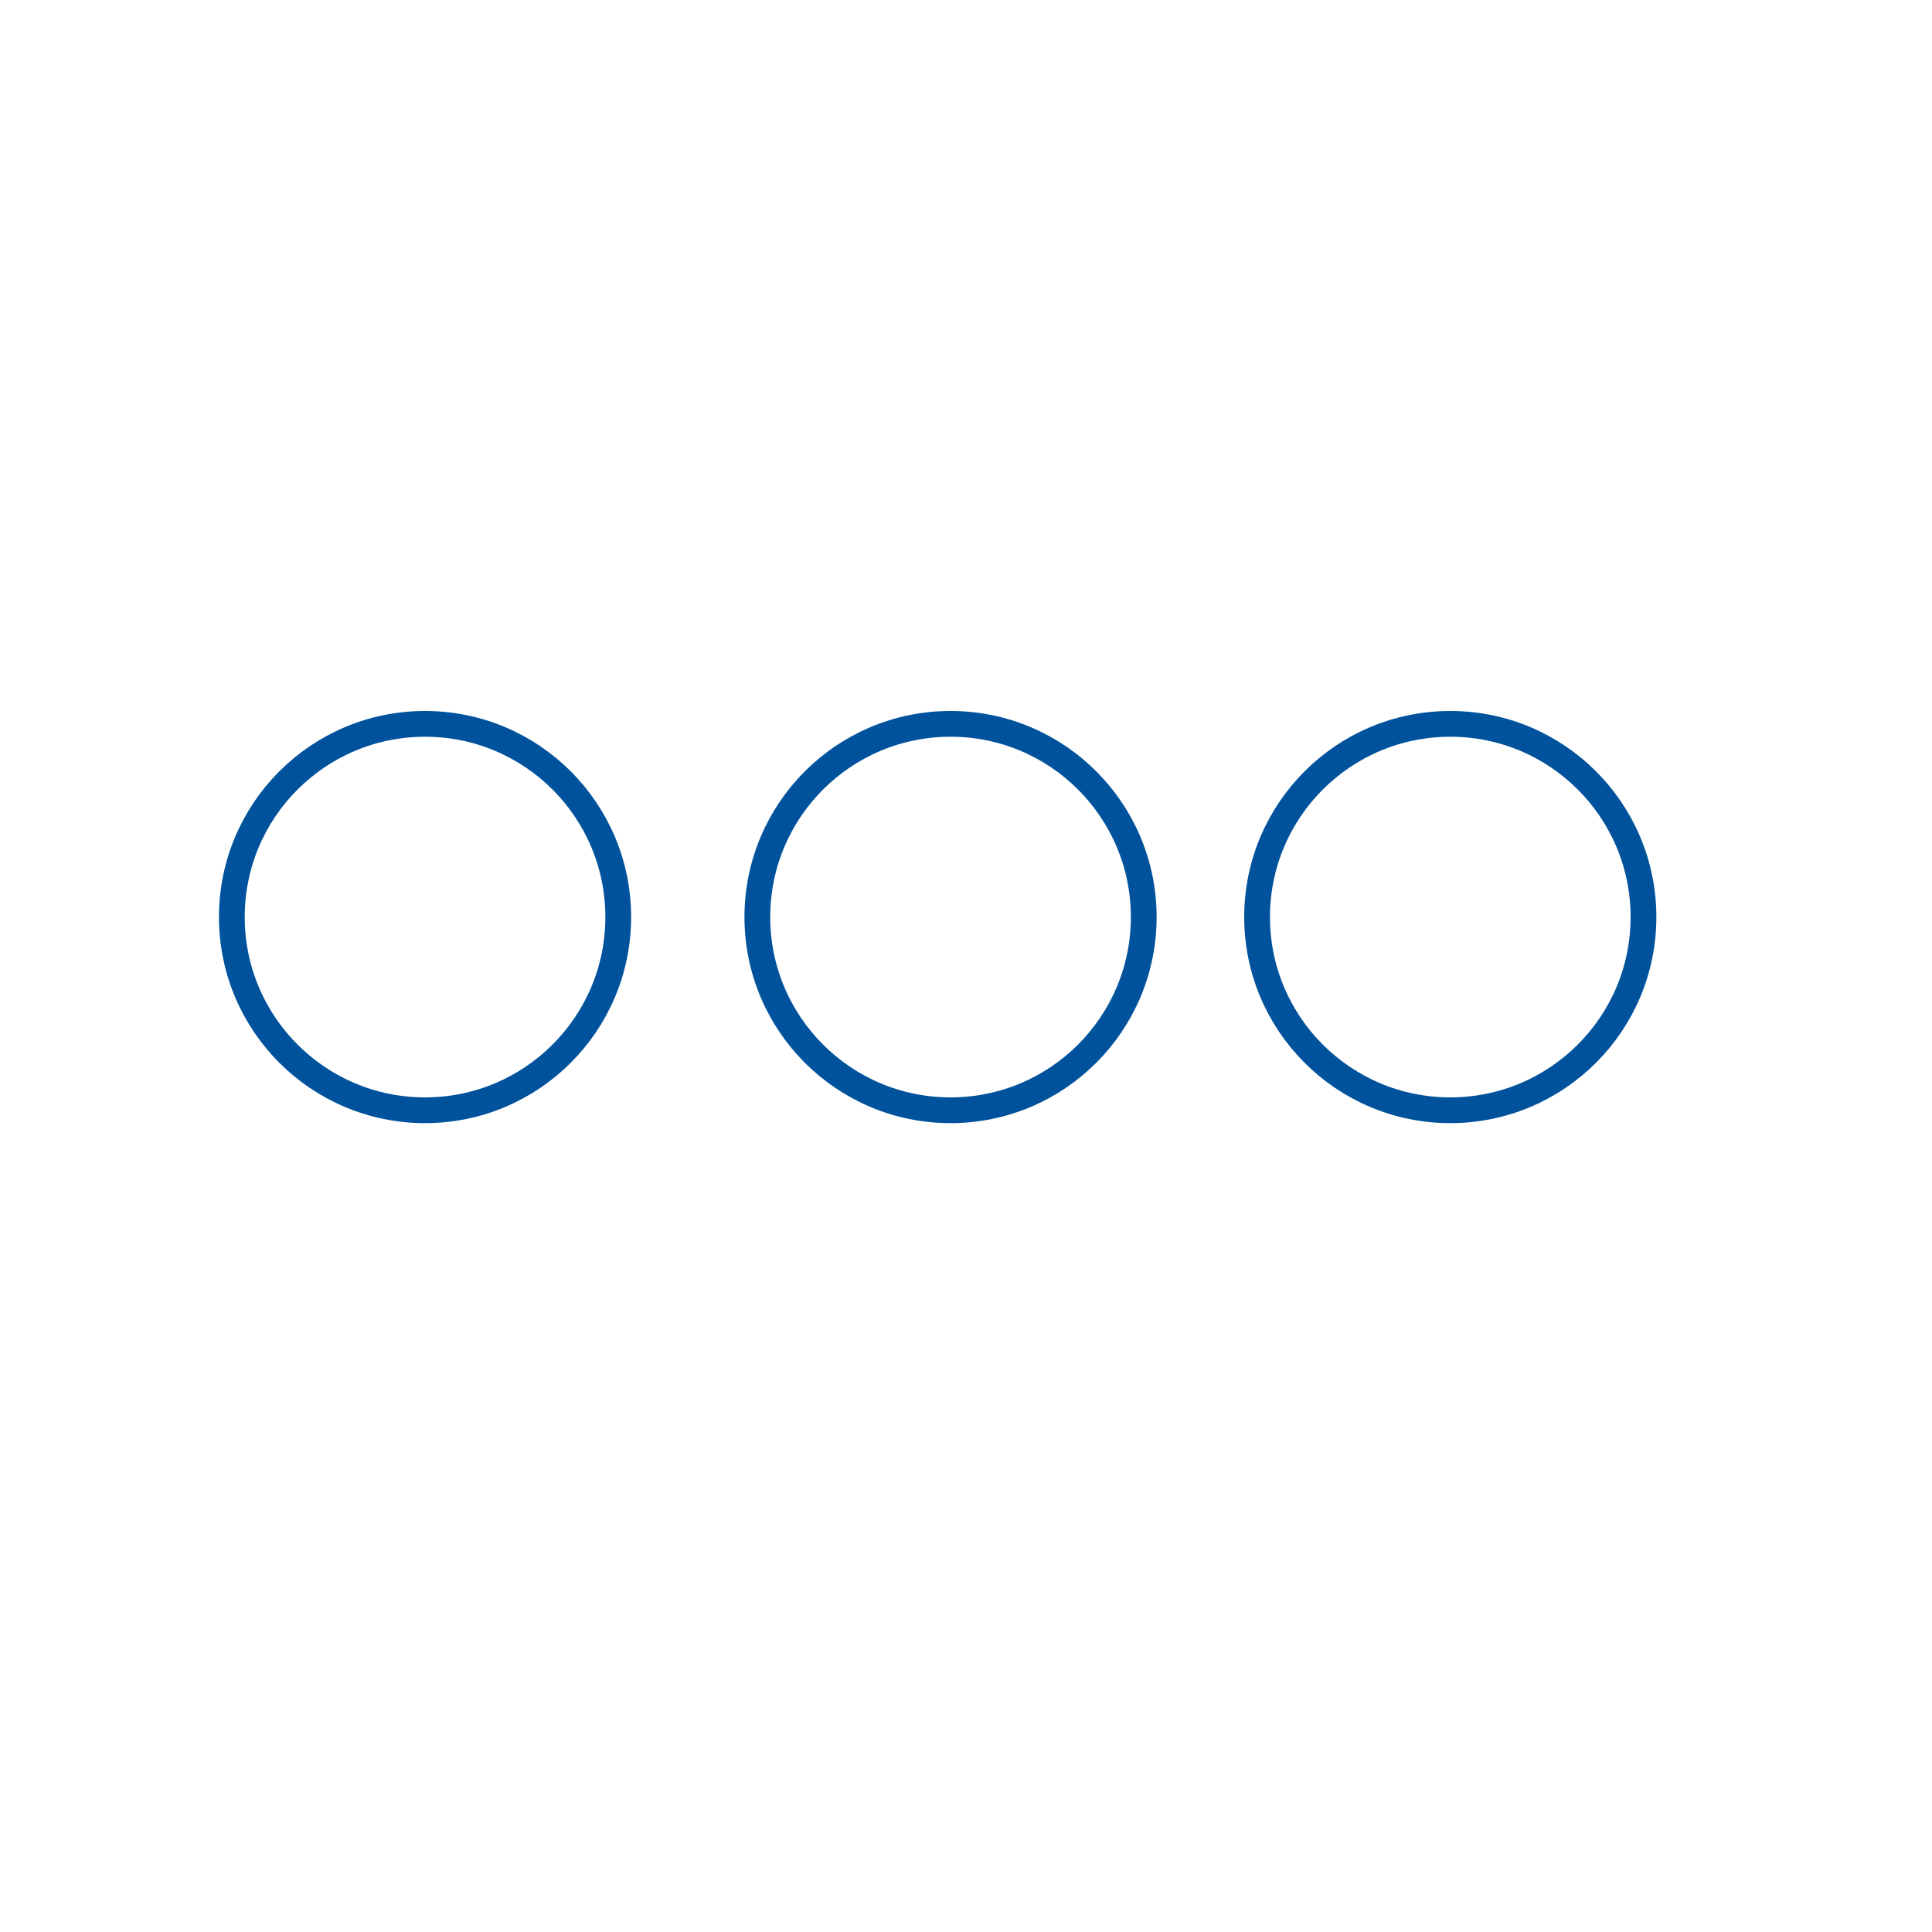 <svg version="1.1" id="more-more" xmlns="http://www.w3.org/2000/svg" xmlns:xlink="http://www.w3.org/1999/xlink" x="0px" y="0px" viewBox="0 0 150 150" style="enable-background:new 0 0 148.5 150.4;" xml:space="preserve"><style type="text/css" stroke="none" fill="#000000" stroke-width="1px">#more-more .st0{fill:none;stroke:#00529C;stroke-width:2;stroke-linecap:round;stroke-miterlimit:10;}</style><circle class="st0" cx="33" cy="71.2" r="15" stroke="#00529c" fill="none" stroke-width="2px"></circle><circle class="st0" cx="73.8" cy="71.2" r="15" stroke="#00529c" fill="none" stroke-width="2px"></circle><circle class="st0" cx="112.6" cy="71.2" r="15" stroke="#00529c" fill="none" stroke-width="2px"></circle></svg>